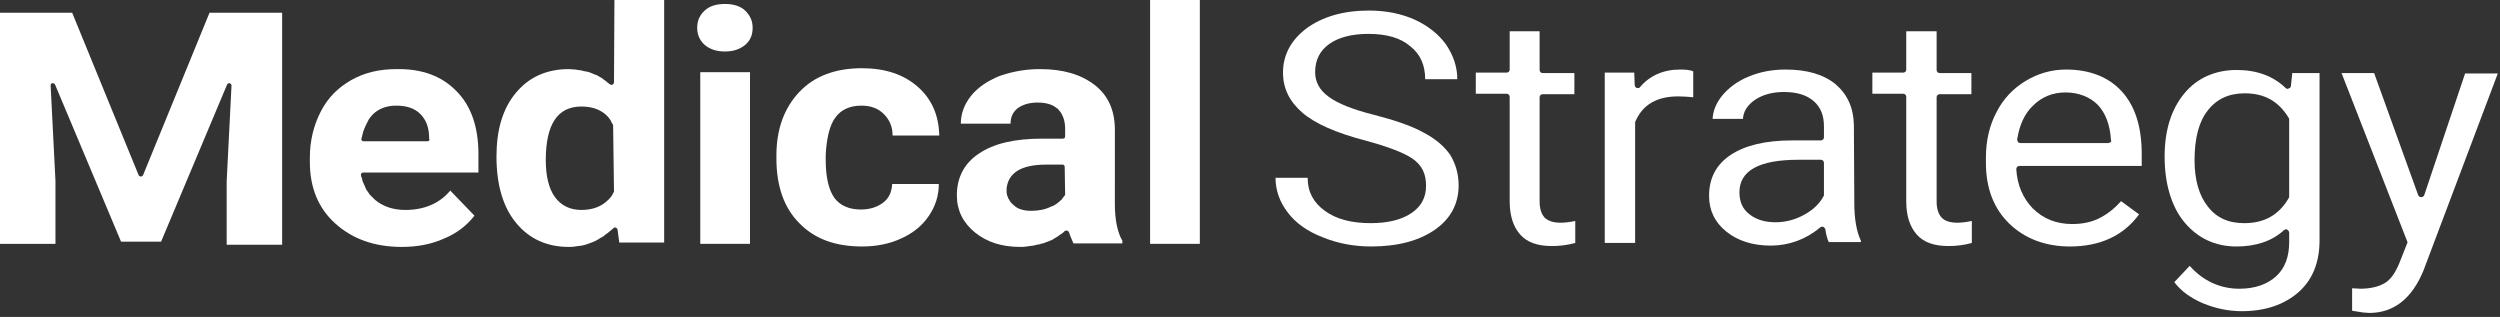 <svg enable-background="new 0 0 568 72" viewBox="0 0 568 72" xmlns="http://www.w3.org/2000/svg"><rect x="0" y="0" width="568" height="72" fill="#333333" stroke="none"/><path d="m0 0h567.4v71h-567.4z" fill="none"/><g fill="#fff"><path d="m323.4 30.1c-2.7-1.5-6.5-2.8-11.2-4-4.8-1.2-8.3-2.6-10.3-4.1-2.1-1.5-3.1-3.4-3.1-5.6 0-2.8 1.1-4.9 3.2-6.4s5.1-2.3 8.9-2.3c4.1 0 7.3.9 9.5 2.8 2.3 1.8 3.4 4.3 3.4 7.5h7.3c0-2.8-.9-5.4-2.5-7.8-1.7-2.4-4.1-4.3-7.1-5.7-3.1-1.4-6.6-2.1-10.5-2.1-5.8 0-10.5 1.4-14.1 4-3.6 2.7-5.4 6.1-5.4 10.1 0 3.6 1.5 6.6 4.4 9.1s7.7 4.6 14.2 6.3c5.2 1.4 8.9 2.8 10.9 4.2 2.1 1.5 3 3.4 3 6.1s-1.1 4.7-3.3 6.2-5.3 2.3-9.3 2.3c-4.3 0-7.8-.9-10.4-2.8s-3.9-4.3-3.9-7.5h-7.3c0 2.9 1 5.6 2.8 7.9 1.8 2.4 4.5 4.3 7.9 5.6 3.4 1.4 7.1 2.1 11 2.1 6.1 0 10.9-1.3 14.5-3.8s5.4-5.9 5.4-10.1c0-2.6-.7-4.9-1.9-6.9-1.4-2-3.4-3.7-6.1-5.1z"/><path d="m350.9 49.4c-.7-.8-1.1-2-1.1-3.6v-23.7c0-.4.3-.7.7-.7h7.2v-4.8h-7.2c-.4 0-.7-.3-.7-.7v-8.8h-6.8v8.7c0 .4-.3.7-.7.7h-7v4.8h7c.4 0 .7.3.7.7v23.7c0 3.3.8 5.8 2.4 7.6s4 2.6 7.2 2.6c1.7 0 3.5-.2 5.3-.7v-5c-1.4.3-2.5.4-3.3.4-1.7 0-2.9-.4-3.7-1.2z"/><path d="m372.6 19.8c-.1.2-.3.2-.5.2-.1 0-.2 0-.2 0-.3-.1-.5-.4-.5-.7l-.1-2.8h-6.7v38.7h6.9v-27.4c0-.1 0-.2.1-.3 1.7-3.8 4.9-5.6 9.7-5.6 1.2 0 2.4.1 3.4.2v-5.9c-.7-.3-1.7-.4-3-.4-3.8 0-6.9 1.4-9.1 4z"/><path d="m421.2 28.3c-.1-3.9-1.5-6.9-4.2-9.2-2.7-2.2-6.5-3.3-11.3-3.3-3 0-5.8.5-8.4 1.6-2.5 1-4.5 2.5-6 4.3-1.4 1.7-2.1 3.5-2.2 5.3h6.9c.1-1.7 1-3.1 2.7-4.3 1.8-1.2 4-1.8 6.6-1.8 3 0 5.2.7 6.8 2.1s2.3 3.3 2.3 5.7v2.5c0 .4-.3.7-.7.7h-6.5c-6 0-10.7 1.1-14 3.3s-4.9 5.3-4.9 9.3c0 3.3 1.3 6 3.9 8.1s6 3.2 10.1 3.2 8-1.4 11.2-4.1c.1-.1.3-.2.5-.2h.2c.2.1.4.3.5.5.2 1.4.5 2.4.8 3h7.3v-.3c-1-2.1-1.5-5-1.5-8.6zm-6.8 16c0 .1 0 .2-.1.3-.9 1.7-2.4 3.1-4.4 4.2s-4.2 1.7-6.5 1.7c-2.4 0-4.4-.6-5.9-1.8-1.6-1.2-2.3-2.9-2.3-5 0-4.9 4.4-7.4 13.4-7.4h5.1c.4 0 .7.3.7.7z"/><path d="m441.1 49.4c-.7-.8-1.1-2-1.1-3.6v-23.7c0-.4.3-.7.7-.7h7.2v-4.8h-7.2c-.4 0-.7-.3-.7-.7v-8.8h-6.9v8.7c0 .4-.3.7-.7.7h-7v4.8h7c.4 0 .7.3.7.7v23.7c0 3.3.8 5.8 2.4 7.6s4 2.6 7.2 2.6c1.7 0 3.5-.2 5.3-.7v-5c-1.4.3-2.5.4-3.3.4-1.6 0-2.9-.4-3.6-1.2z"/><path d="m469.4 15.8c-3.3 0-6.4.9-9.2 2.6s-5.1 4.1-6.6 7.1c-1.6 3-2.4 6.5-2.4 10.3v1.2c0 5.8 1.8 10.4 5.3 13.8s8.2 5.2 13.8 5.2c6.9 0 12.2-2.5 15.7-7.3l-4.1-3c-1.3 1.5-2.9 2.8-4.6 3.7-1.8 1-4 1.5-6.5 1.5-3.6 0-6.6-1.2-9-3.6-2.2-2.3-3.5-5.3-3.7-8.9 0-.2.1-.4.2-.5s.3-.2.5-.2h27.8v-2.7c0-6.2-1.5-10.9-4.5-14.2s-7.3-5-12.7-5zm10.1 16.5c-.1.1-.3.2-.5.2h-20c-.2 0-.4-.1-.5-.2-.1-.2-.2-.4-.2-.6.5-3.3 1.7-5.9 3.6-7.7 2-2 4.5-3 7.4-3s5.5 1 7.3 2.8c1.8 1.9 2.8 4.6 3 7.9.1.3.1.5-.1.6z"/><path d="m520.5 19.5c0 .3-.2.5-.5.6-.1 0-.2.1-.2.1-.2 0-.4-.1-.5-.2-2.8-2.7-6.5-4.1-11.1-4.1-4.9 0-9 1.8-11.9 5.3-3 3.6-4.5 8.4-4.5 14.4s1.5 11.3 4.5 14.9 7 5.5 11.8 5.5c4.4 0 8.1-1.2 10.8-3.7.1-.1.3-.2.5-.2.1 0 .2 0 .3.1.2.1.4.4.4.7v2.1c0 3.4-1 6-3 7.8s-4.8 2.8-8.3 2.8c-4.4 0-8.3-1.8-11.3-5.2l-3.5 3.7c1.5 2 3.7 3.6 6.5 4.8 2.9 1.2 5.9 1.8 8.8 1.8 5.4 0 9.7-1.5 12.9-4.3s4.8-6.8 4.8-11.8v-38h-6.2zm-.4 25.1c0 .1 0 .2-.1.4-2.2 3.8-5.5 5.7-10.1 5.7-3.6 0-6.3-1.2-8.3-3.8-2-2.5-3-6.1-3-10.5 0-5 1-8.8 3-11.3 2-2.6 4.8-3.9 8.4-3.9 4.5 0 7.7 1.8 10 5.6.1.1.1.2.1.4z"/><path d="m560.1 16.6-9.3 27.7c-.1.3-.4.5-.7.5s-.6-.2-.7-.5l-10-27.7h-7.4l14.9 38.2c.1.2.1.4 0 .5l-1.5 3.8c-.9 2.4-2 4.2-3.4 5.1s-3.3 1.4-5.8 1.4c0 0-1.3-.1-1.8-.1v5.1l2.5.4 1.4.1c5.6 0 9.7-3.3 12.3-9.6l16.9-44.8h-7.4z"/><path d="m90.1 15.7c-3.9 0-7.3.8-10.3 2.5s-5.3 4-6.9 7.1-2.5 6.6-2.5 10.5v1c0 5.8 1.9 10.5 5.8 14s8.9 5.3 15.1 5.3c3.5 0 6.7-.6 9.6-1.9 2.9-1.2 5.2-3 6.9-5.2l-5.5-5.7c-2.4 2.9-5.9 4.4-10.2 4.4-2.8 0-5.1-.8-6.9-2.3-.4-.4-.8-.8-1.2-1.2-.1-.2-.3-.4-.4-.6-.2-.3-.4-.5-.5-.8-.1-.2-.2-.5-.3-.7-.1-.3-.3-.6-.4-.9-.1-.2-.1-.5-.2-.8-.1-.1-.2-.4-.2-.7 0-.1 0-.2.1-.3s.2-.2.4-.2h26.2v-4.2c0-6.2-1.7-11-5-14.3-3.3-3.4-7.8-5.1-13.6-5zm7.5 15.9c0 .3-.2.5-.5.5h-14.5c-.2 0-.3-.1-.4-.2s-.1-.2-.1-.3c.1-.3.1-.5.2-.8s.1-.5.2-.8.2-.6.3-.8.2-.5.3-.7c.1-.3.3-.5.4-.8.1-.2.2-.4.3-.6.3-.4.6-.8.9-1.1 1.3-1.3 3.1-2 5.3-2 2.4 0 4.2.6 5.5 1.9s2 3.1 2 5.4v.3z"/><path d="m164.7.9c-2 0-3.5.5-4.6 1.5s-1.7 2.3-1.7 3.9.6 2.9 1.7 3.9c1.2 1 2.7 1.5 4.6 1.5s3.4-.5 4.6-1.5 1.7-2.3 1.7-3.9-.6-2.8-1.7-3.9c-1.1-1-2.6-1.5-4.6-1.5z"/><path d="m32.5 39.8c-.1.2-.3.3-.5.3s-.4-.1-.5-.3l-15.1-36.9h-16.4v52.5h12.6v-14.3l-1.1-21.7c0-.3.2-.5.4-.5h.1c.2 0 .4.1.5.3l15 35.7h9.1l15-35.7c.1-.2.3-.3.5-.3h.1c.2.1.4.3.4.5l-1.1 21.8v14.4h12.6v-52.7h-16.5z"/><path d="m139.5 18.7c0 .2-.1.4-.3.5-.1 0-.1.1-.2.1s-.2-.1-.4-.1c0 0-.1-.1-.1-.1-.1-.1-.3-.2-.4-.3-.2-.2-.4-.3-.6-.5-.2-.1-.4-.2-.5-.4-.2-.1-.4-.2-.5-.3-.2-.1-.4-.2-.7-.4-.2-.1-.3-.2-.5-.2-.2-.1-.5-.2-.7-.3s-.3-.1-.5-.2-.5-.2-.7-.2c-.2-.1-.4-.1-.6-.1-.2-.1-.5-.1-.7-.2-.2 0-.5-.1-.8-.1-.2 0-.4-.1-.6-.1-.5 0-.9-.1-1.4-.1-5.1 0-9.1 1.8-12.1 5.4s-4.4 8.4-4.4 14.5c0 6.4 1.5 11.5 4.5 15.1s7 5.4 11.9 5.4c.5 0 1 0 1.5-.1.2 0 .4-.1.7-.1s.5-.1.8-.1c.3-.1.5-.1.8-.2.2-.1.4-.1.6-.2.3-.1.5-.2.8-.3.2-.1.4-.1.5-.2.3-.1.5-.2.8-.4.2-.1.4-.2.5-.3.2-.1.5-.3.7-.4s.4-.2.5-.4c.2-.1.4-.3.6-.4.2-.2.4-.3.6-.5.2-.1.3-.3.5-.4l.2-.2c.1-.1.2-.2.4-.2h.2c.2.1.3.2.4.4l.4 3h10.2v-55.1h-11.3zm0 24.8s0 .2-.1.2c-.1.2-.2.4-.3.6-.1.1-.1.2-.2.3-.2.3-.4.5-.7.8-1.5 1.5-3.5 2.3-6.1 2.3s-4.6-1-6-2.9-2.1-4.8-2.1-8.4c0-8.2 2.7-12.2 8.1-12.2 2.6 0 4.6.8 6 2.3.2.2.4.5.6.8.1.1.1.2.2.4s.2.4.3.5c0 .1.1.1.1.2z"/><path d="m170.4 16.4h-11.3v39h11.3z"/><path d="m189.8 26.7c1.3-1.8 3.3-2.7 5.9-2.7 2.1 0 3.8.6 5.1 1.9s2 2.9 2 4.9h10.6c-.1-4.6-1.7-8.3-4.9-11.1s-7.4-4.2-12.7-4.2c-6 0-10.8 1.8-14.2 5.4s-5.2 8.4-5.2 14.4v.7c0 6.2 1.7 11.2 5.2 14.7 3.5 3.6 8.2 5.3 14.3 5.3 3.2 0 6.2-.6 8.8-1.8 2.7-1.2 4.8-2.9 6.3-5.1s2.3-4.6 2.3-7.3h-10.6c-.1 1.8-.7 3.2-2 4.2s-3 1.6-5.1 1.6c-2.7 0-4.7-.9-6-2.6-1.3-1.8-2-4.7-2-8.7v-1.1c.2-3.8.9-6.8 2.2-8.5z"/><path d="m253.3 29.5c0-4.4-1.5-7.8-4.6-10.2s-7.2-3.6-12.4-3.6c-3.1 0-5.9.5-8.4 1.3-.3.1-.6.2-.9.3-.5.2-.9.4-1.3.6-2.1 1-3.8 2.3-5.1 3.9-1.5 1.9-2.3 4-2.3 6.3h11.3c0-1.5.5-2.6 1.6-3.5 1.1-.8 2.6-1.3 4.5-1.3s3.3.4 4.3 1.2c.2.1.3.2.5.4.1.2.3.4.4.5.7 1 1.1 2.3 1.1 3.8v1.8c0 .3-.2.5-.5.5h-4.7c-6.3 0-11 1.1-14.4 3.4-3.3 2.2-5 5.4-5 9.5 0 3.4 1.4 6.2 4.1 8.4s6.1 3.3 10.3 3.3c.5 0 1 0 1.5-.1.2 0 .4-.1.7-.1s.5-.1.8-.1c.3-.1.5-.1.8-.2.2 0 .4-.1.6-.1.3-.1.5-.2.8-.2.2-.1.3-.1.5-.2.3-.1.5-.2.8-.3.2-.1.3-.1.5-.2s.5-.2.7-.4c.2-.1.4-.2.5-.3.2-.1.4-.2.6-.4.2-.1.4-.3.6-.4s.3-.2.5-.4c.1-.1.1-.1.2-.2s.2-.1.4-.1h.2c.2.1.3.2.4.4s.1.4.2.6.1.4.2.5c.2.5.4 1 .6 1.4h11.1v-.6c-1.1-1.9-1.7-4.7-1.7-8.4zm-11.3 14.7s0 .2-.1.2c-.1.1-.2.3-.3.4s-.2.2-.2.3c-.1.1-.2.3-.4.4-.1.1-.2.2-.3.3s-.3.2-.4.3-.2.2-.4.3c-.3.2-.6.4-1 .5-1.4.7-2.9 1-4.6 1s-3.1-.4-4-1.3c-.2-.2-.5-.4-.7-.7-.1-.1-.2-.3-.3-.5-.1-.1-.1-.2-.2-.3-.1-.2-.1-.4-.2-.5 0-.1-.1-.2-.1-.3-.1-.3-.1-.6-.1-.9v-.6c.4-3.6 3.4-5.4 9-5.4h3.7c.3 0 .5.2.5.5z"/><path d="m272.6 0h-11.3v55.4h11.3z"/></g></svg>